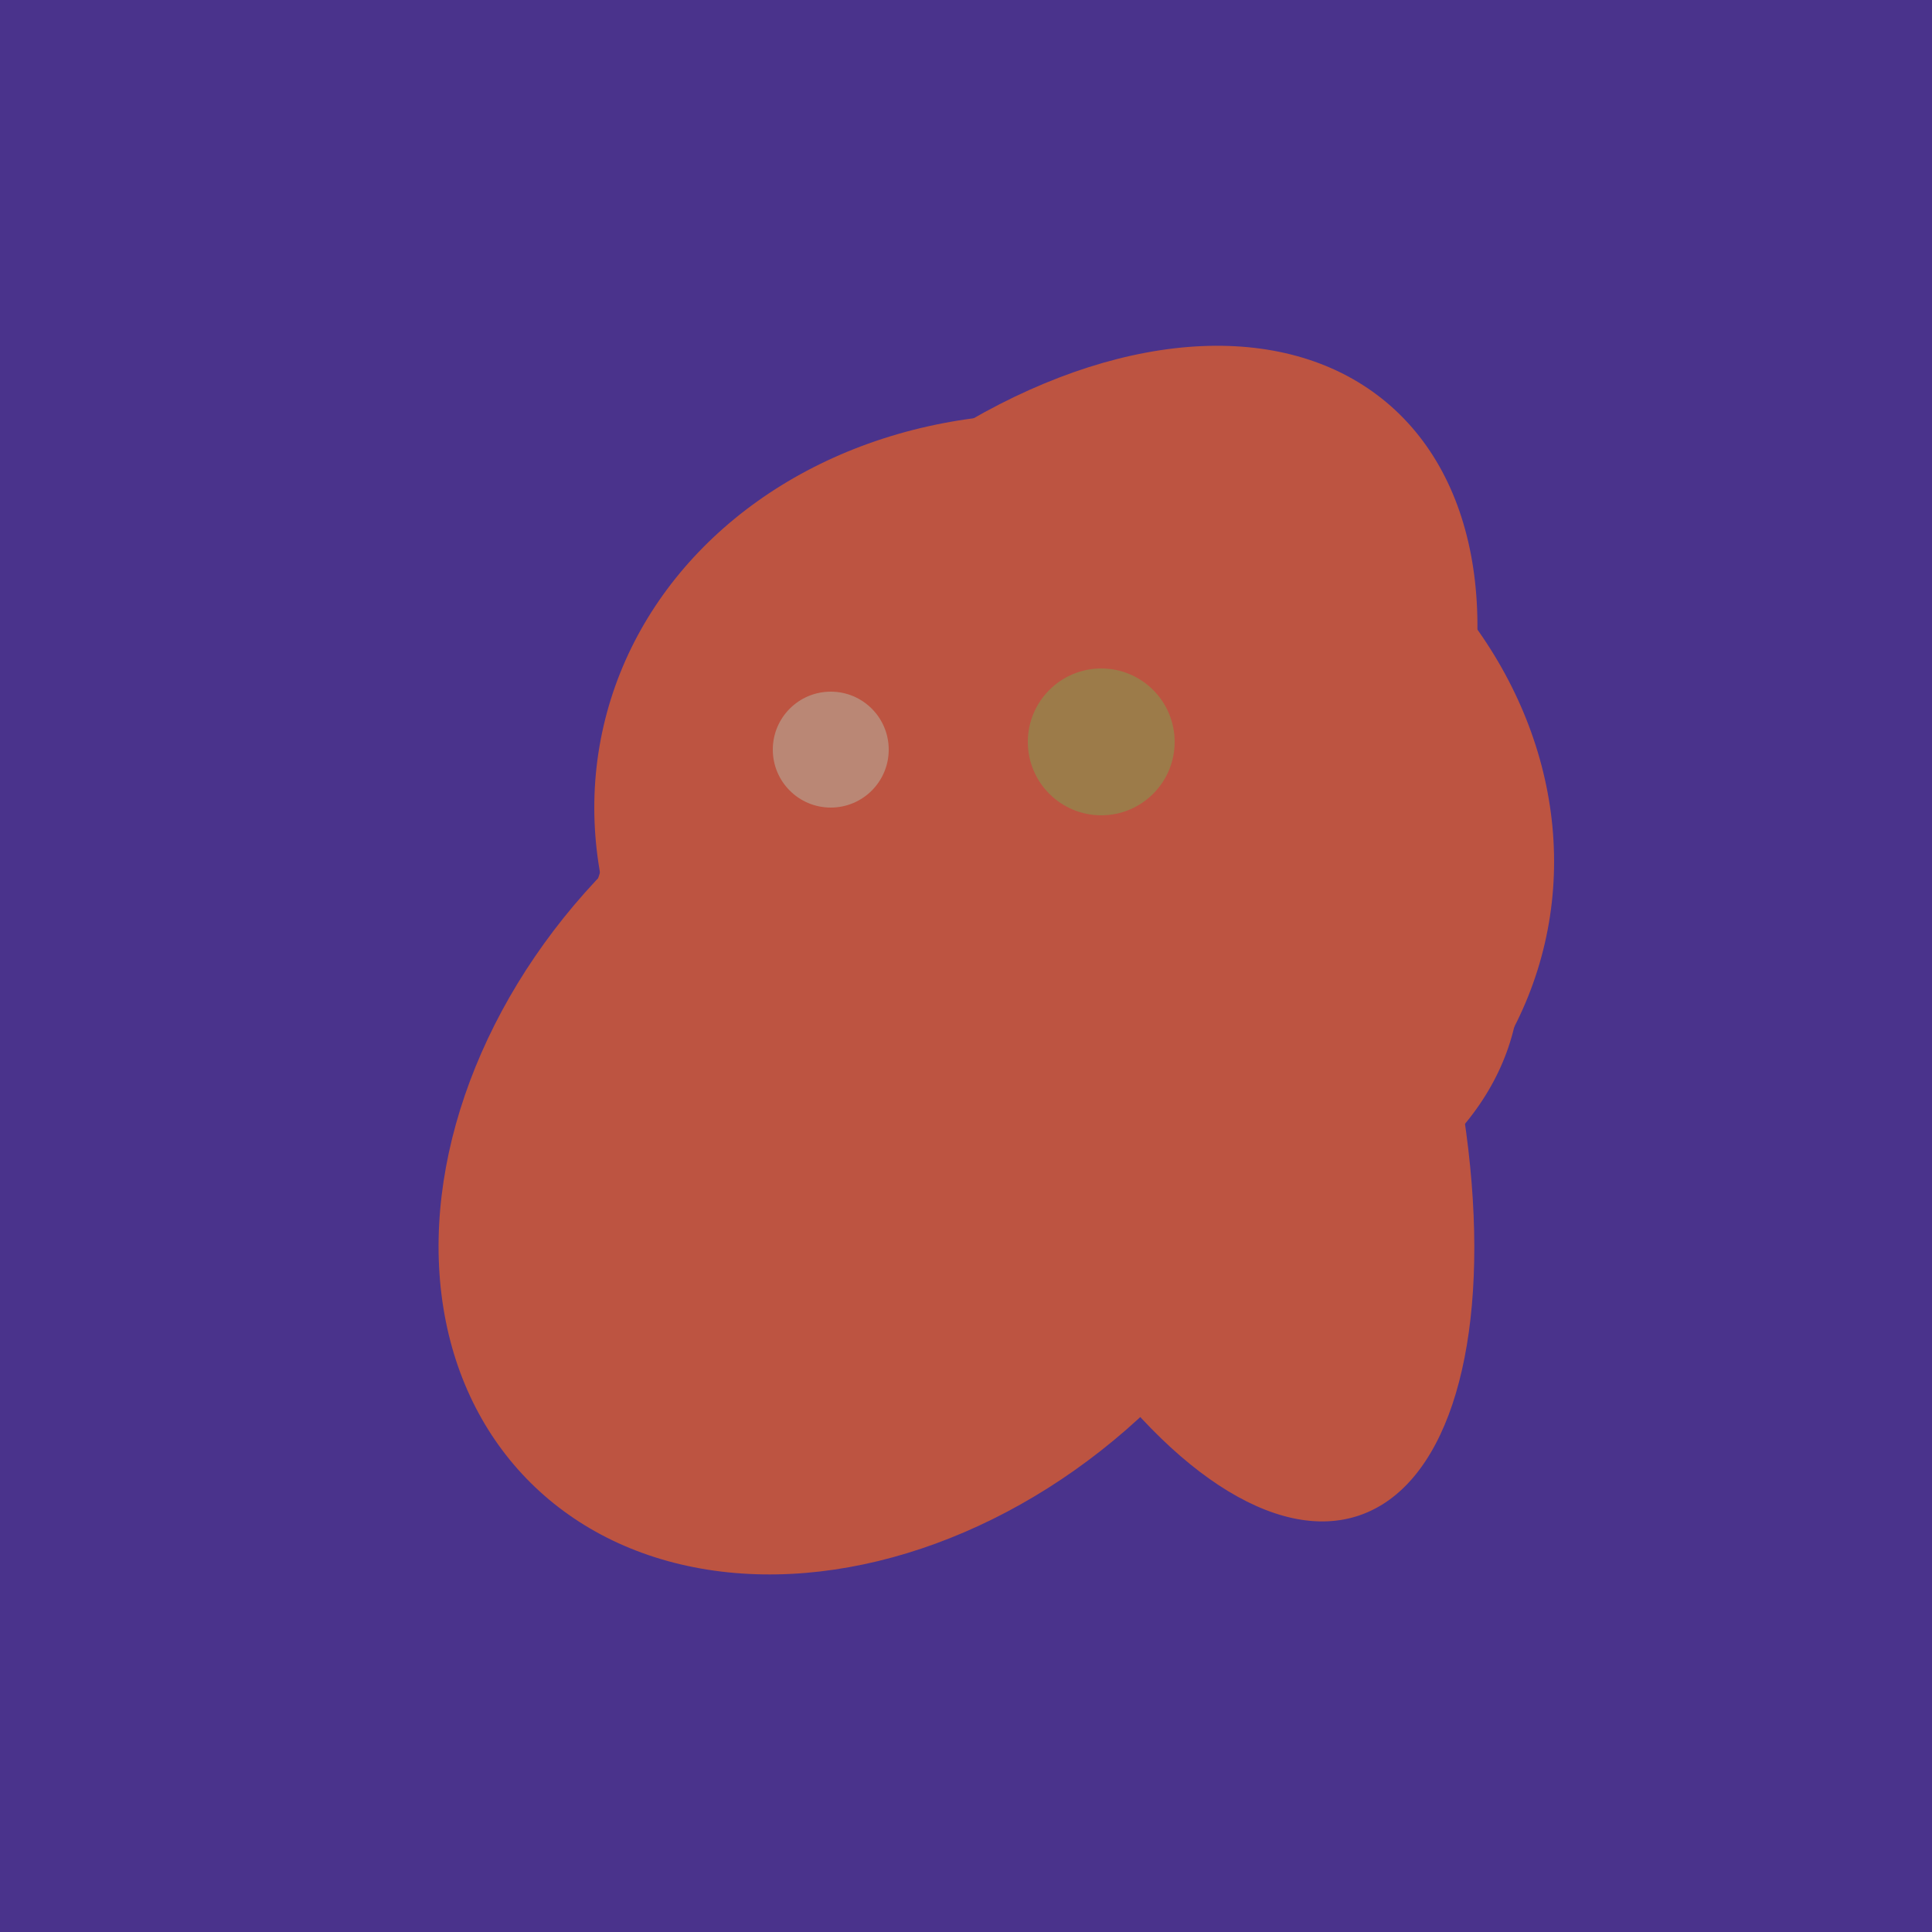 <svg width="500" height="500" xmlns="http://www.w3.org/2000/svg"><rect width="500" height="500" fill="#4a338c"/><ellipse cx="305" cy="256" rx="144" ry="64" transform="rotate(71, 305, 256)" fill="rgb(189,84,65)"/><ellipse cx="291" cy="239" rx="64" ry="66" transform="rotate(256, 291, 239)" fill="rgb(189,84,65)"/><ellipse cx="274" cy="244" rx="82" ry="120" transform="rotate(278, 274, 244)" fill="rgb(189,84,65)"/><ellipse cx="229" cy="293" rx="99" ry="129" transform="rotate(46, 229, 293)" fill="rgb(189,84,65)"/><ellipse cx="259" cy="256" rx="118" ry="74" transform="rotate(328, 259, 256)" fill="rgb(189,84,65)"/><ellipse cx="278" cy="216" rx="125" ry="108" transform="rotate(13, 278, 216)" fill="rgb(189,84,65)"/><ellipse cx="307" cy="266" rx="81" ry="59" transform="rotate(129, 307, 266)" fill="rgb(189,84,65)"/><ellipse cx="237" cy="272" rx="63" ry="64" transform="rotate(185, 237, 272)" fill="rgb(189,84,65)"/><ellipse cx="265" cy="216" rx="146" ry="92" transform="rotate(130, 265, 216)" fill="rgb(189,84,65)"/><ellipse cx="259" cy="256" rx="118" ry="74" transform="rotate(328, 259, 256)" fill="rgb(189,84,65)"/><circle cx="215" cy="194" r="15" fill="rgb(186,135,117)" /><circle cx="285" cy="192" r="19" fill="rgb(156,123,73)" /></svg>